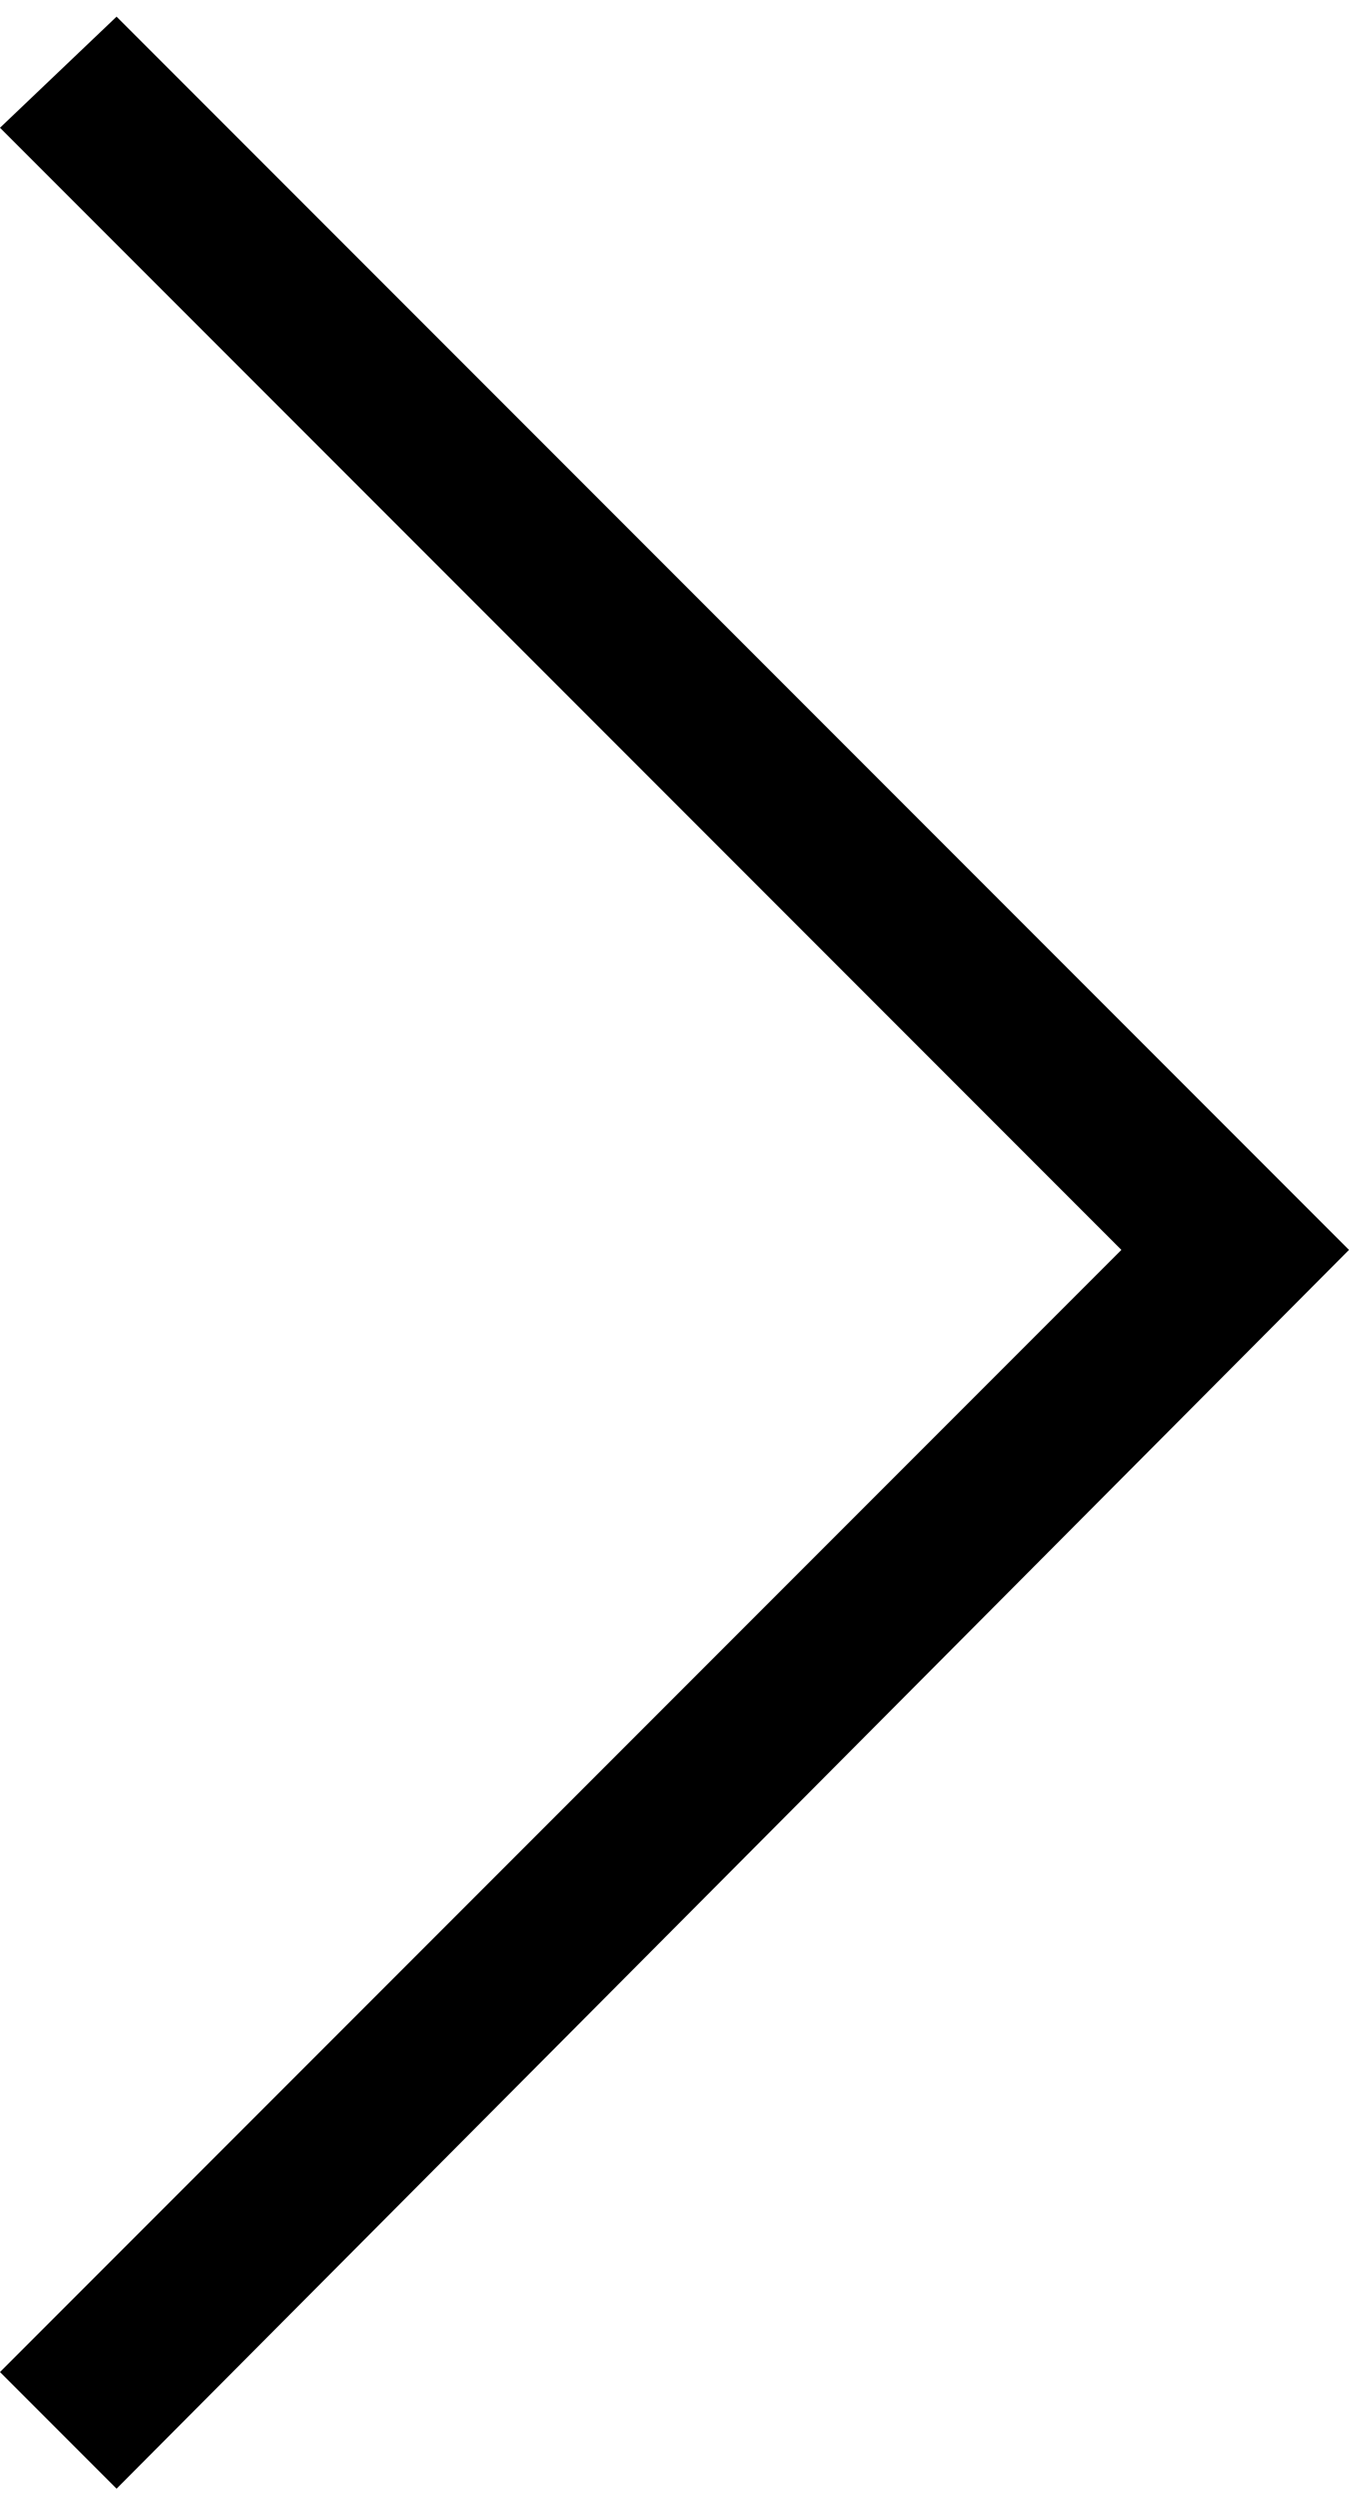 <svg xmlns="http://www.w3.org/2000/svg" xmlns:xlink="http://www.w3.org/1999/xlink" width="24.3" height="45" viewBox="0 0 24.3 45" fill="currentColor">
<polygon points="2.1,0.3 0,2.3 20.2,22.5 0,42.7 2.1,44.8 24.3,22.5 "/>
</svg>
